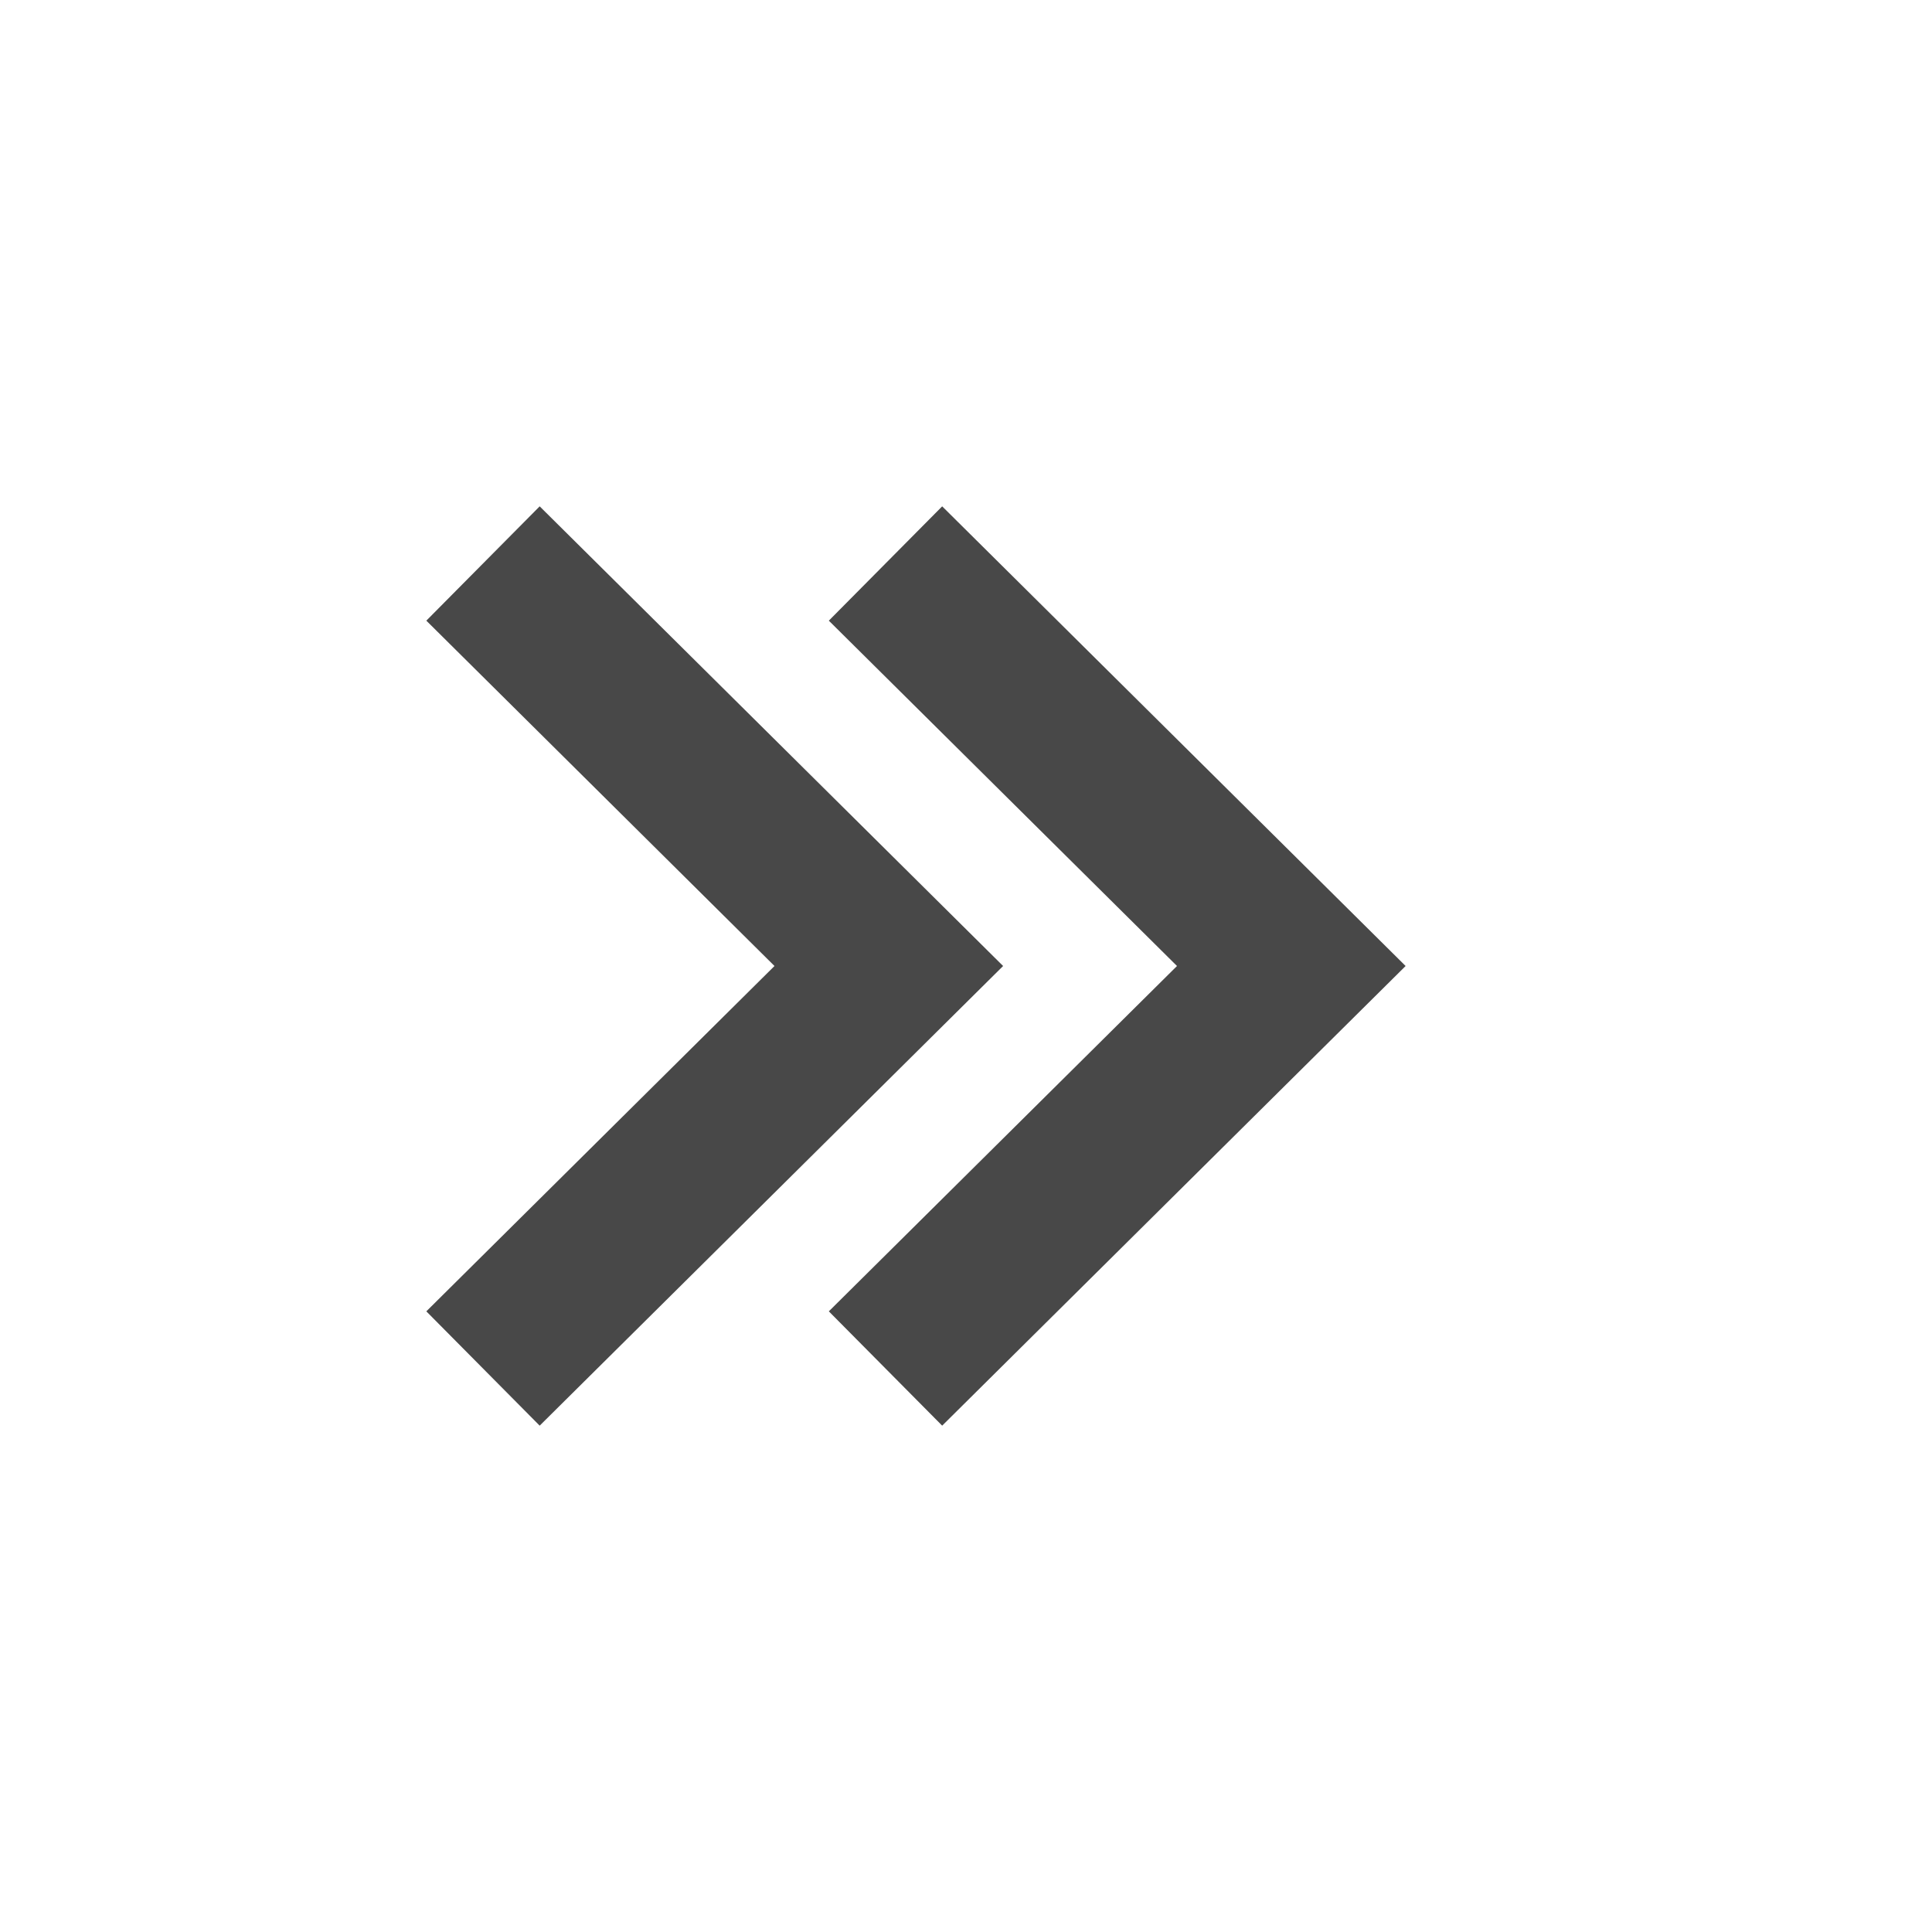 <svg width="24" height="24" viewBox="0 0 24 24" fill="none" xmlns="http://www.w3.org/2000/svg">
<path d="M10.296 7.71L14.621 12L10.296 16.29L11.704 17.71L17.461 12L11.704 6.29L10.296 7.71Z" fill="#484848"/>
<path d="M6.704 6.29L5.296 7.71L9.621 12L5.296 16.29L6.704 17.71L12.461 12L6.704 6.29Z" fill="#484848"/>
</svg>
